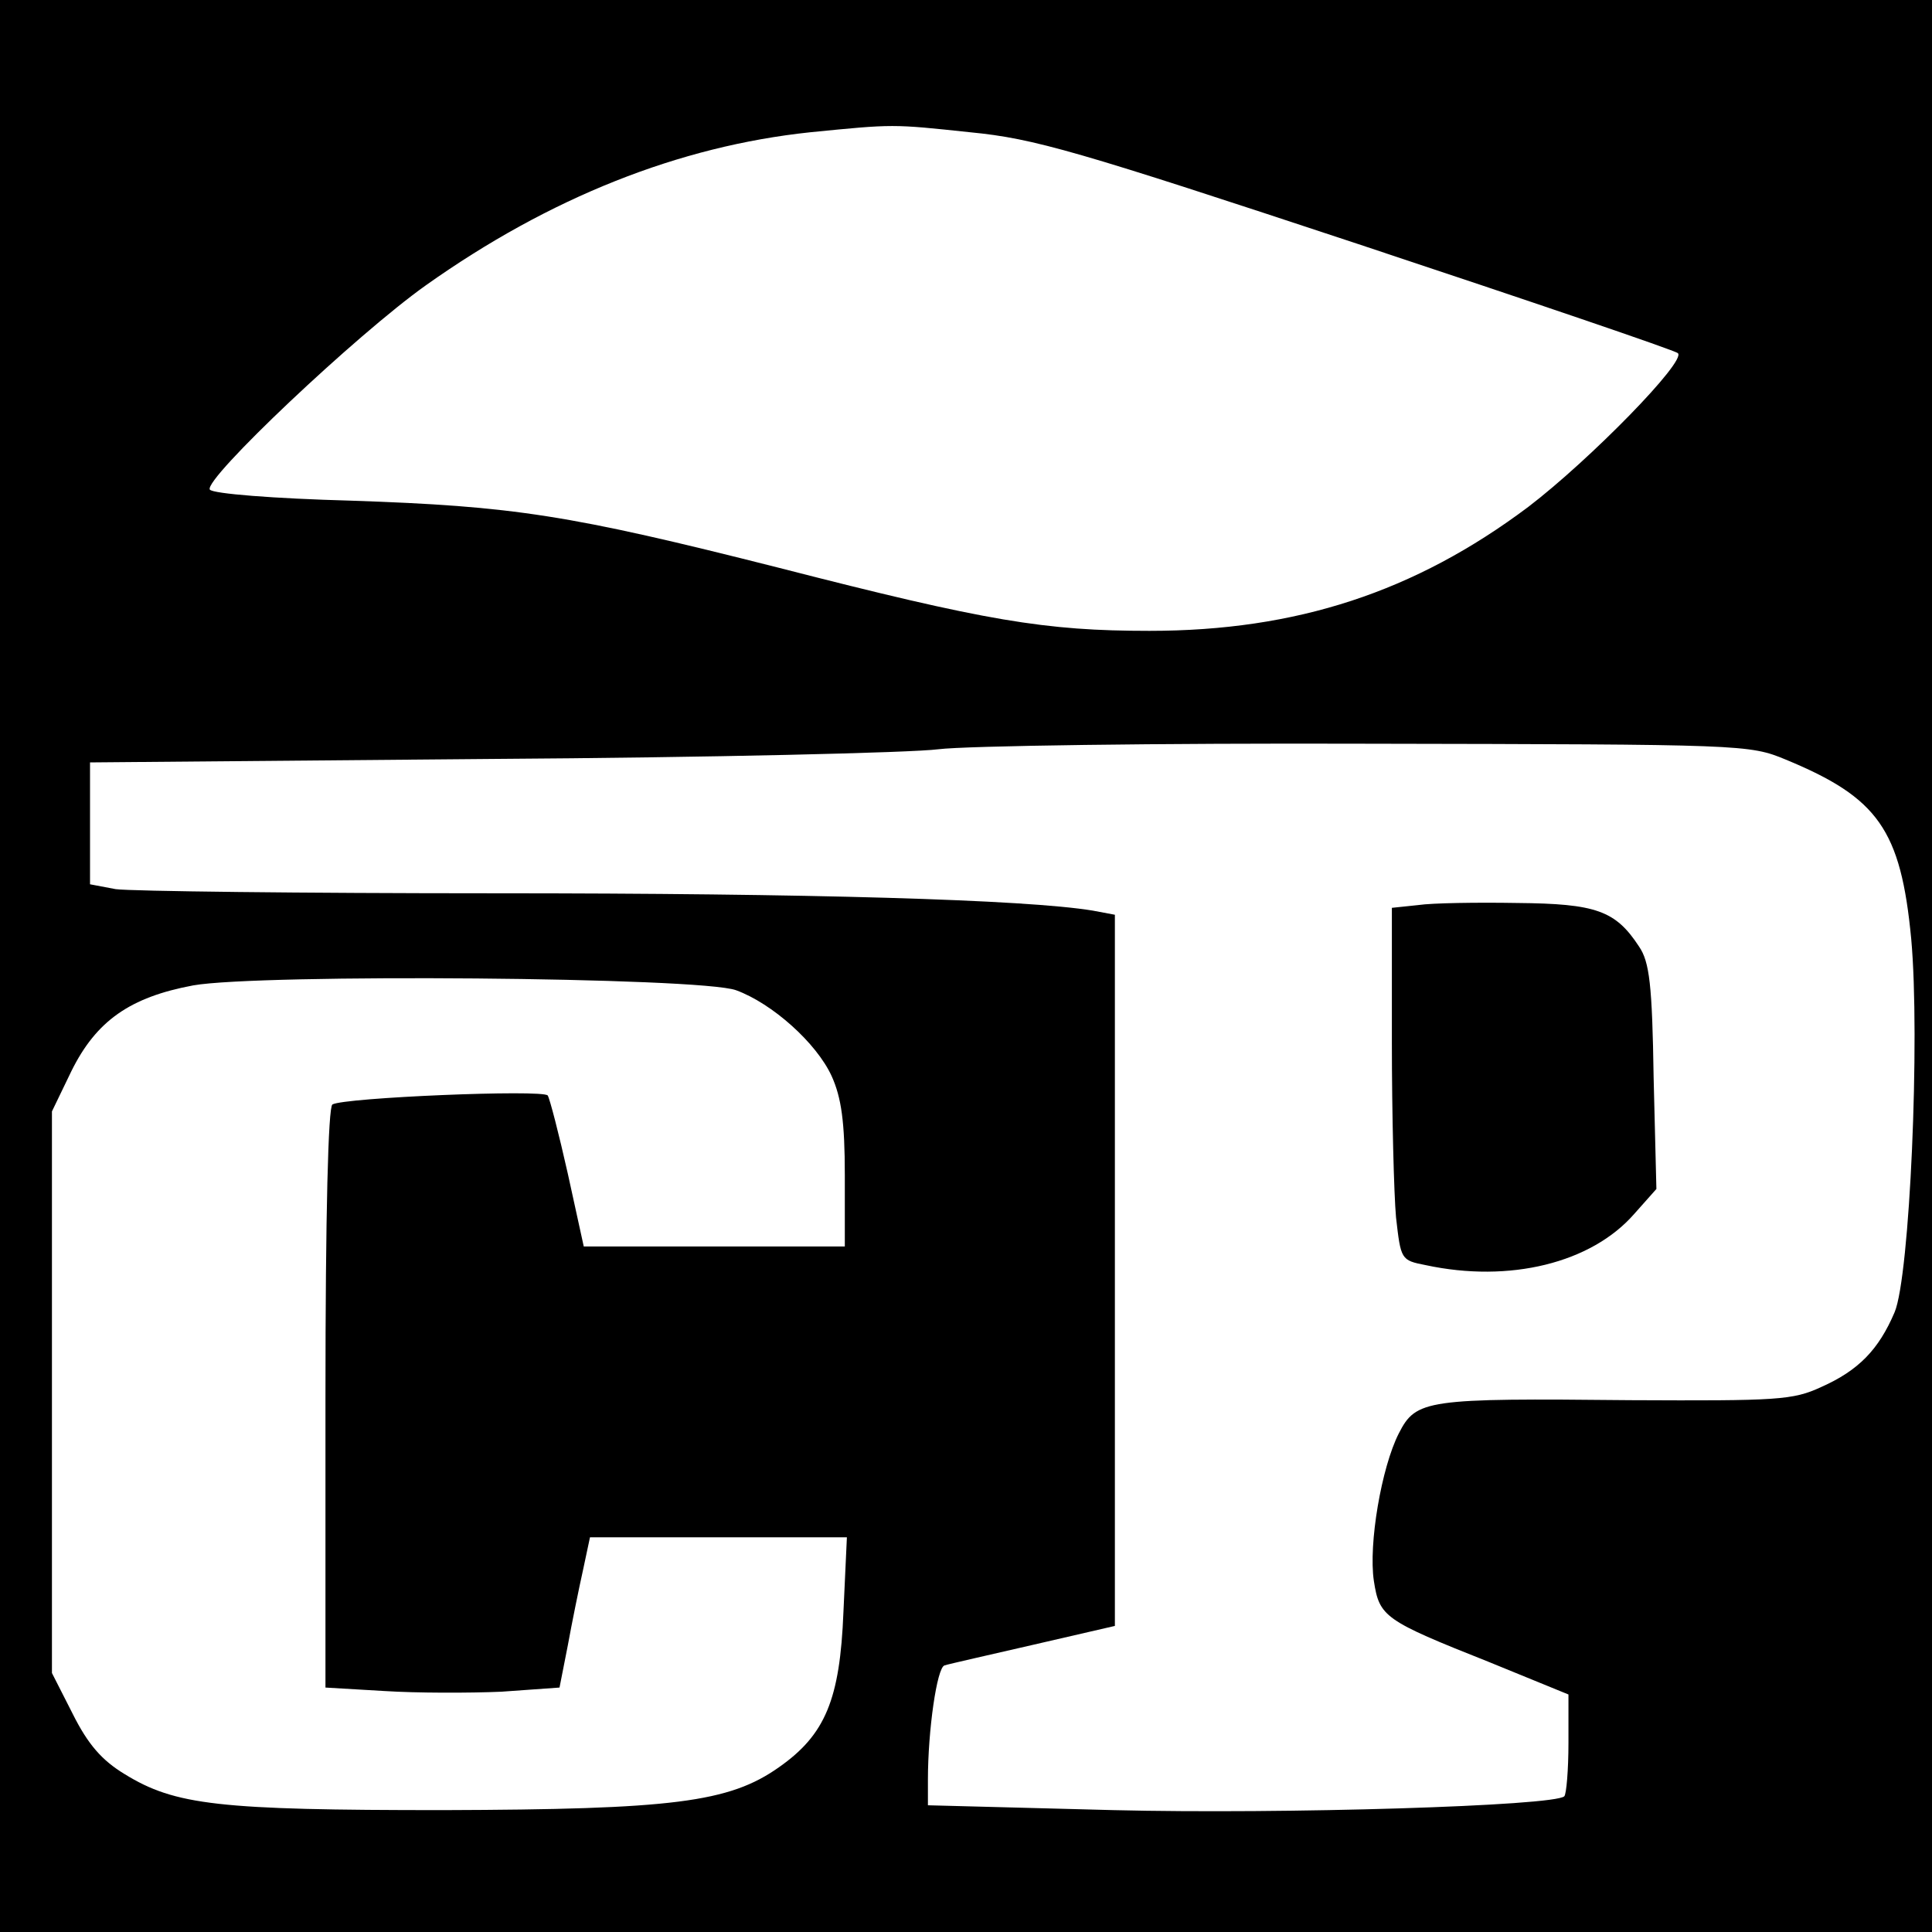 <?xml version="1.0" standalone="no"?>
<!DOCTYPE svg PUBLIC "-//W3C//DTD SVG 20010904//EN"
 "http://www.w3.org/TR/2001/REC-SVG-20010904/DTD/svg10.dtd">
<svg version="1.0" xmlns="http://www.w3.org/2000/svg"
 width="279pt" height="279pt" viewBox="0 0 279 279"
 preserveAspectRatio="xMidYMid meet">
<g transform="translate(0,279) scale(0.1,-0.1)"
fill="#000000" stroke="none">
<path d="M0 1395 l0 -1395 1395 0 1395 0 0 1395 0 1395 -1395 0 -1395 0 0
-1395z m1401 1204 c93 -9 154 -27 559 -161 250 -83 459 -154 463 -158 13 -11
-127 -154 -216 -222 -164 -123 -335 -179 -547 -179 -151 0 -235 14 -535 91
-304 77 -383 89 -618 97 -111 3 -200 10 -204 16 -9 15 212 224 312 295 179
127 366 201 555 221 121 12 118 12 231 0z m1178 -906 c133 -55 166 -101 181
-259 13 -143 -2 -487 -24 -539 -23 -54 -52 -84 -106 -108 -41 -19 -63 -20
-275 -19 -296 3 -310 1 -335 -48 -25 -49 -44 -160 -36 -213 8 -52 15 -57 166
-117 l115 -47 0 -70 c0 -39 -3 -74 -6 -77 -14 -14 -405 -26 -651 -20 l-268 7
0 37 c0 71 13 162 24 165 6 2 64 15 129 30 l117 27 0 513 0 514 -32 6 c-97 16
-409 25 -863 25 -280 0 -527 3 -548 6 l-37 7 0 88 0 88 578 5 c317 2 609 9
647 14 39 5 318 9 620 8 543 -1 551 -1 604 -23z m-1516 -333 c52 -19 116 -76
138 -124 14 -31 19 -66 19 -143 l0 -103 -189 0 -188 0 -23 105 c-13 58 -26
108 -29 113 -7 9 -295 -3 -311 -13 -6 -4 -10 -156 -10 -424 l0 -418 85 -5 c47
-3 123 -3 169 -1 l84 6 12 61 c6 33 16 82 22 109 l10 47 185 0 186 0 -5 -108
c-5 -126 -26 -177 -93 -224 -72 -51 -154 -61 -485 -62 -324 0 -387 7 -460 52
-33 20 -53 43 -75 87 l-30 59 0 405 0 406 28 58 c36 73 85 107 176 124 96 17
732 12 784 -7z"/>
<path d="M2048 1483 l-38 -4 0 -193 c0 -106 3 -221 6 -254 7 -61 7 -62 43 -69
121 -26 239 3 301 74 l32 36 -4 161 c-2 134 -6 167 -21 189 -34 52 -62 62
-176 63 -58 1 -123 0 -143 -3z"/>
</g>
</svg>
